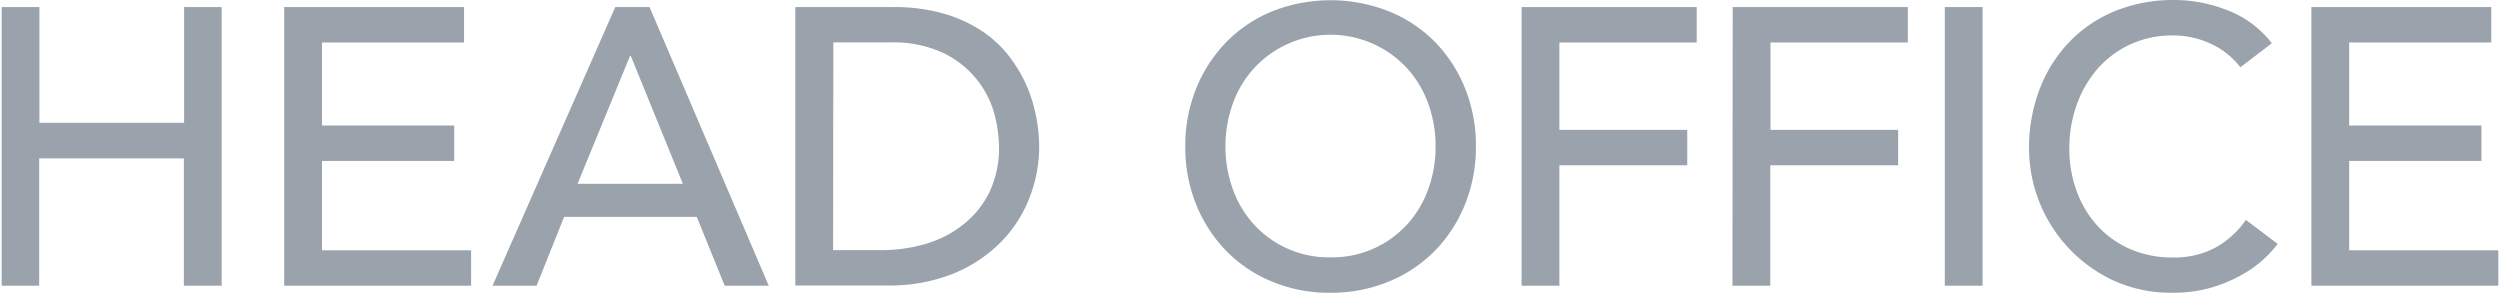 <svg id="レイヤー_1" data-name="レイヤー 1" xmlns="http://www.w3.org/2000/svg" viewBox="0 0 432 52"><defs><style>.cls-1{fill:#9aa2ab;}</style></defs><path class="cls-1" d="M.29,1.22H6.81v20h25v-20H38.3V49.37H31.77v-22h-25v22H.29Z"/><path class="cls-1" d="M49.11,1.22H80.19V7.34H55.64V21.69H78.49v6.12H55.64V43.25H81.41v6.12H49.11Z"/><path class="cls-1" d="M106.32,1.22h5.92l20.6,48.15h-7.61l-4.83-11.9H97.48l-4.76,11.9H85.11ZM118,31.76l-9-22.1h-.13L99.8,31.76Z"/><path class="cls-1" d="M137.43,1.22h16.8a31.13,31.13,0,0,1,8.94,1.16,24,24,0,0,1,6.67,3.09,19.8,19.8,0,0,1,4.69,4.46,24.36,24.36,0,0,1,3,5.17,26.39,26.39,0,0,1,1.56,5.3,27.65,27.65,0,0,1,.48,4.9,24.27,24.27,0,0,1-1.7,8.94,22.66,22.66,0,0,1-5,7.68,24.65,24.65,0,0,1-8.26,5.41,29.61,29.61,0,0,1-11.39,2H137.43Zm6.53,42h8.23A27.23,27.23,0,0,0,160,42.13a19,19,0,0,0,6.5-3.37A16.2,16.2,0,0,0,171,33.15a17.76,17.76,0,0,0,1.63-7.85,23.39,23.39,0,0,0-.75-5.41A16.27,16.27,0,0,0,169,14a16.67,16.67,0,0,0-5.75-4.73,20.36,20.36,0,0,0-9.52-1.94H144Z"/><path class="cls-1" d="M229.91,50.59a25.8,25.8,0,0,1-10.13-1.94,23.68,23.68,0,0,1-7.92-5.33,24.69,24.69,0,0,1-5.17-8,26.31,26.31,0,0,1-1.87-10,26.36,26.36,0,0,1,1.87-10,24.65,24.65,0,0,1,5.17-8,23.55,23.55,0,0,1,7.92-5.34,27.44,27.44,0,0,1,20.27,0A23.55,23.55,0,0,1,248,7.28a24.65,24.65,0,0,1,5.17,8,26.56,26.56,0,0,1,1.87,10,26.5,26.5,0,0,1-1.87,10,24.69,24.69,0,0,1-5.17,8,23.68,23.68,0,0,1-7.92,5.33A25.85,25.85,0,0,1,229.91,50.59Zm0-6.12a17.55,17.55,0,0,0,13.2-5.64,18.16,18.16,0,0,0,3.67-6.09,21.31,21.31,0,0,0,1.29-7.44,21.41,21.41,0,0,0-1.29-7.45,18.36,18.36,0,0,0-3.67-6.09,18,18,0,0,0-26.39,0,18.2,18.2,0,0,0-3.67,6.09,21.41,21.41,0,0,0-1.29,7.45,21.31,21.31,0,0,0,1.29,7.44,18,18,0,0,0,3.67,6.09,17.51,17.51,0,0,0,13.19,5.64Z"/><path class="cls-1" d="M262.93,1.22h30.26V7.34H269.46v15.1h22.1v6.12h-22.1V49.37h-6.53Z"/><path class="cls-1" d="M299.41,1.22h30.26V7.34H305.94v15.1H328v6.12h-22.1V49.37h-6.53Z"/><path class="cls-1" d="M336.06,1.22h6.53V49.37h-6.53Z"/><path class="cls-1" d="M387.13,11.63A13.44,13.44,0,0,0,382,7.55a15.45,15.45,0,0,0-6.46-1.43,17.34,17.34,0,0,0-7.38,1.53,17,17,0,0,0-5.65,4.18,19.12,19.12,0,0,0-3.63,6.22,22.11,22.11,0,0,0-1.3,7.65,21,21,0,0,0,1.23,7.21,18,18,0,0,0,3.53,6A16.67,16.67,0,0,0,368,43a18.33,18.33,0,0,0,7.55,1.49,14.9,14.9,0,0,0,7.27-1.7A15.64,15.64,0,0,0,388.09,38l5.5,4.15a21,21,0,0,1-1.9,2.14,19.42,19.42,0,0,1-3.6,2.79,25.49,25.49,0,0,1-5.41,2.45,23.23,23.23,0,0,1-7.31,1.05,23.75,23.75,0,0,1-10.3-2.17A25.24,25.24,0,0,1,350.62,25.7a28.31,28.31,0,0,1,1.83-10.3,24.47,24.47,0,0,1,5.14-8.16,23,23,0,0,1,7.92-5.34A26.7,26.7,0,0,1,375.71,0a24.88,24.88,0,0,1,9.35,1.84,17.4,17.4,0,0,1,7.51,5.64Z"/><path class="cls-1" d="M399.41,1.22h31.08V7.34H405.94V21.69h22.85v6.12H405.94V43.25h25.77v6.12h-32.3Z"/></svg>